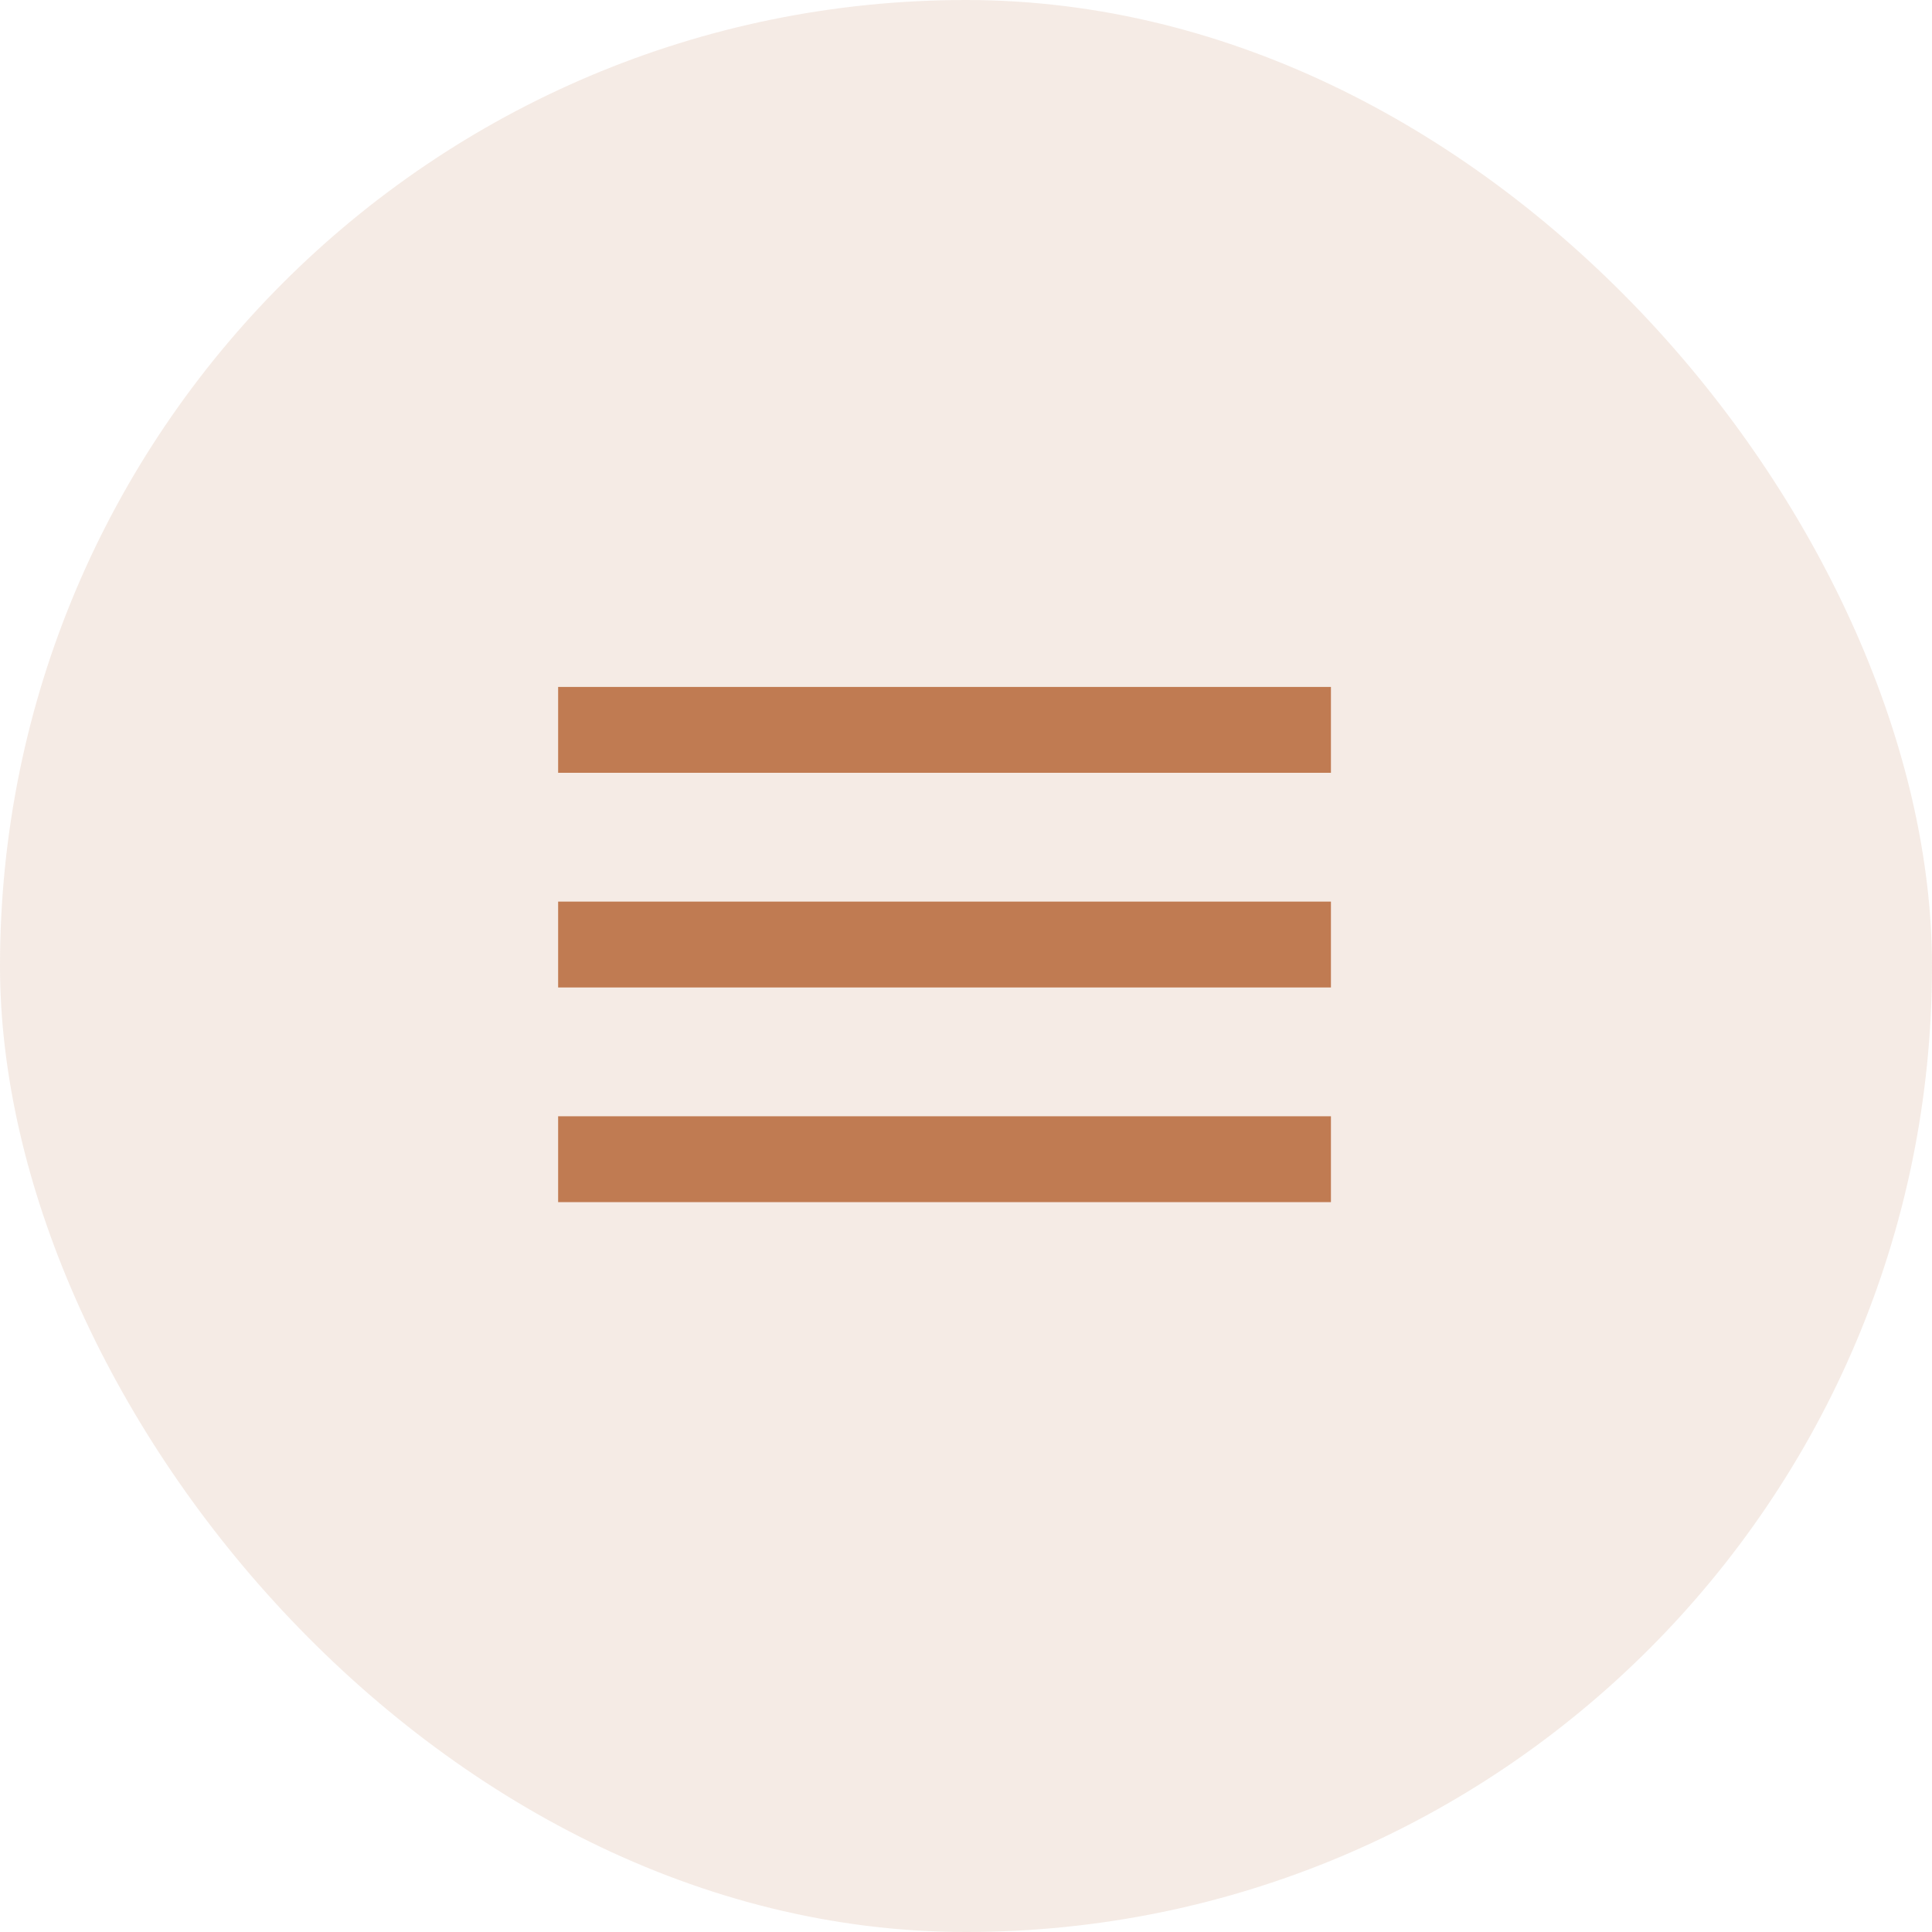 <?xml version="1.0" encoding="UTF-8"?> <svg xmlns="http://www.w3.org/2000/svg" width="45" height="45" viewBox="0 0 45 45" fill="none"><rect width="45" height="45" rx="22.5" fill="#C07B52" fill-opacity="0.15"></rect><path d="M31 28H13V26H31V28ZM31 23H13V21H31V23ZM31 18H13V16H31V18Z" fill="#C07B52"></path></svg> 